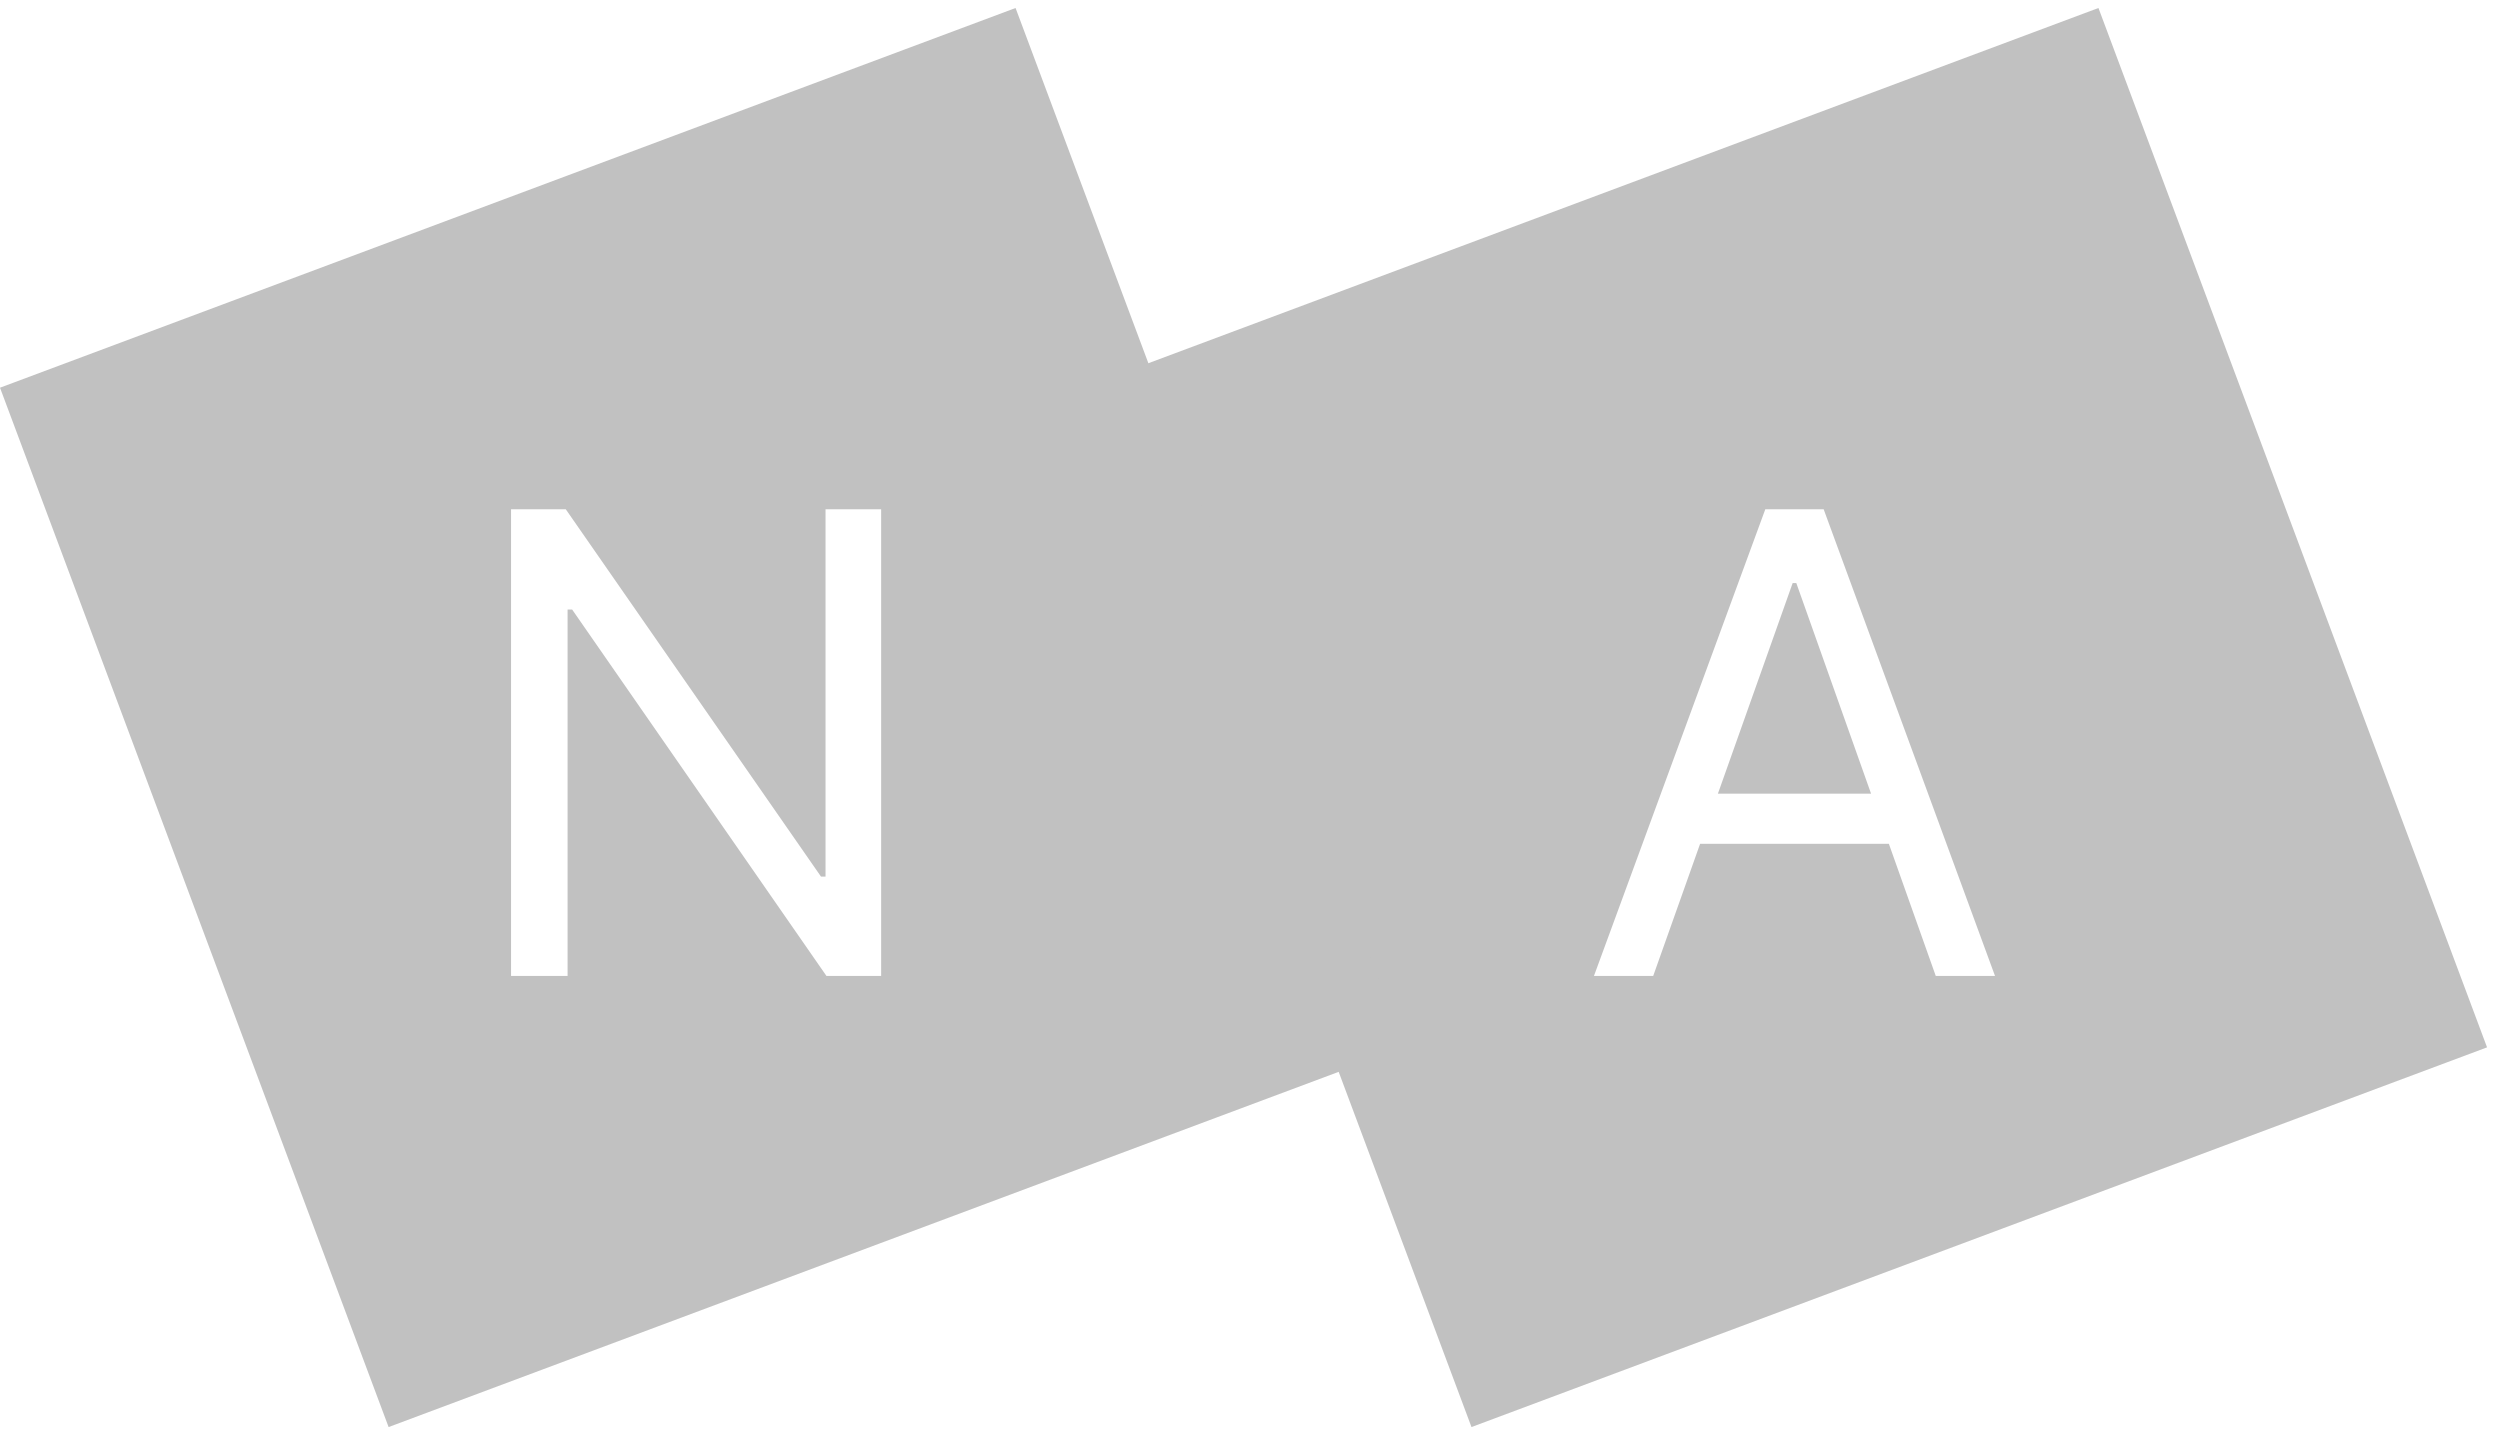 <svg width="187" height="107" viewBox="0 0 187 107" fill="none" xmlns="http://www.w3.org/2000/svg">
<path d="M139.955 59.364L134.364 43.614H134.091L128.5 59.364H139.955Z" fill="#C1C1C1"/>
<path fill-rule="evenodd" clip-rule="evenodd" d="M156.964 0.598L81 29L110.067 106.744L186.032 78.342L156.964 0.598ZM119.227 73H123.659L127.169 63.114H141.286L144.795 73H149.227L136.409 38.091H132.045L119.227 73Z" fill="#C1C1C1"/>
<path fill-rule="evenodd" clip-rule="evenodd" d="M75.964 0.598L0 29L29.067 106.744L105.032 78.342L75.964 0.598ZM65.909 73V38.091H61.75V65.568H61.409L42.318 38.091H38.227V73H42.455V45.591H42.795L61.818 73H65.909Z" fill="#C1C1C1"/>
</svg>
